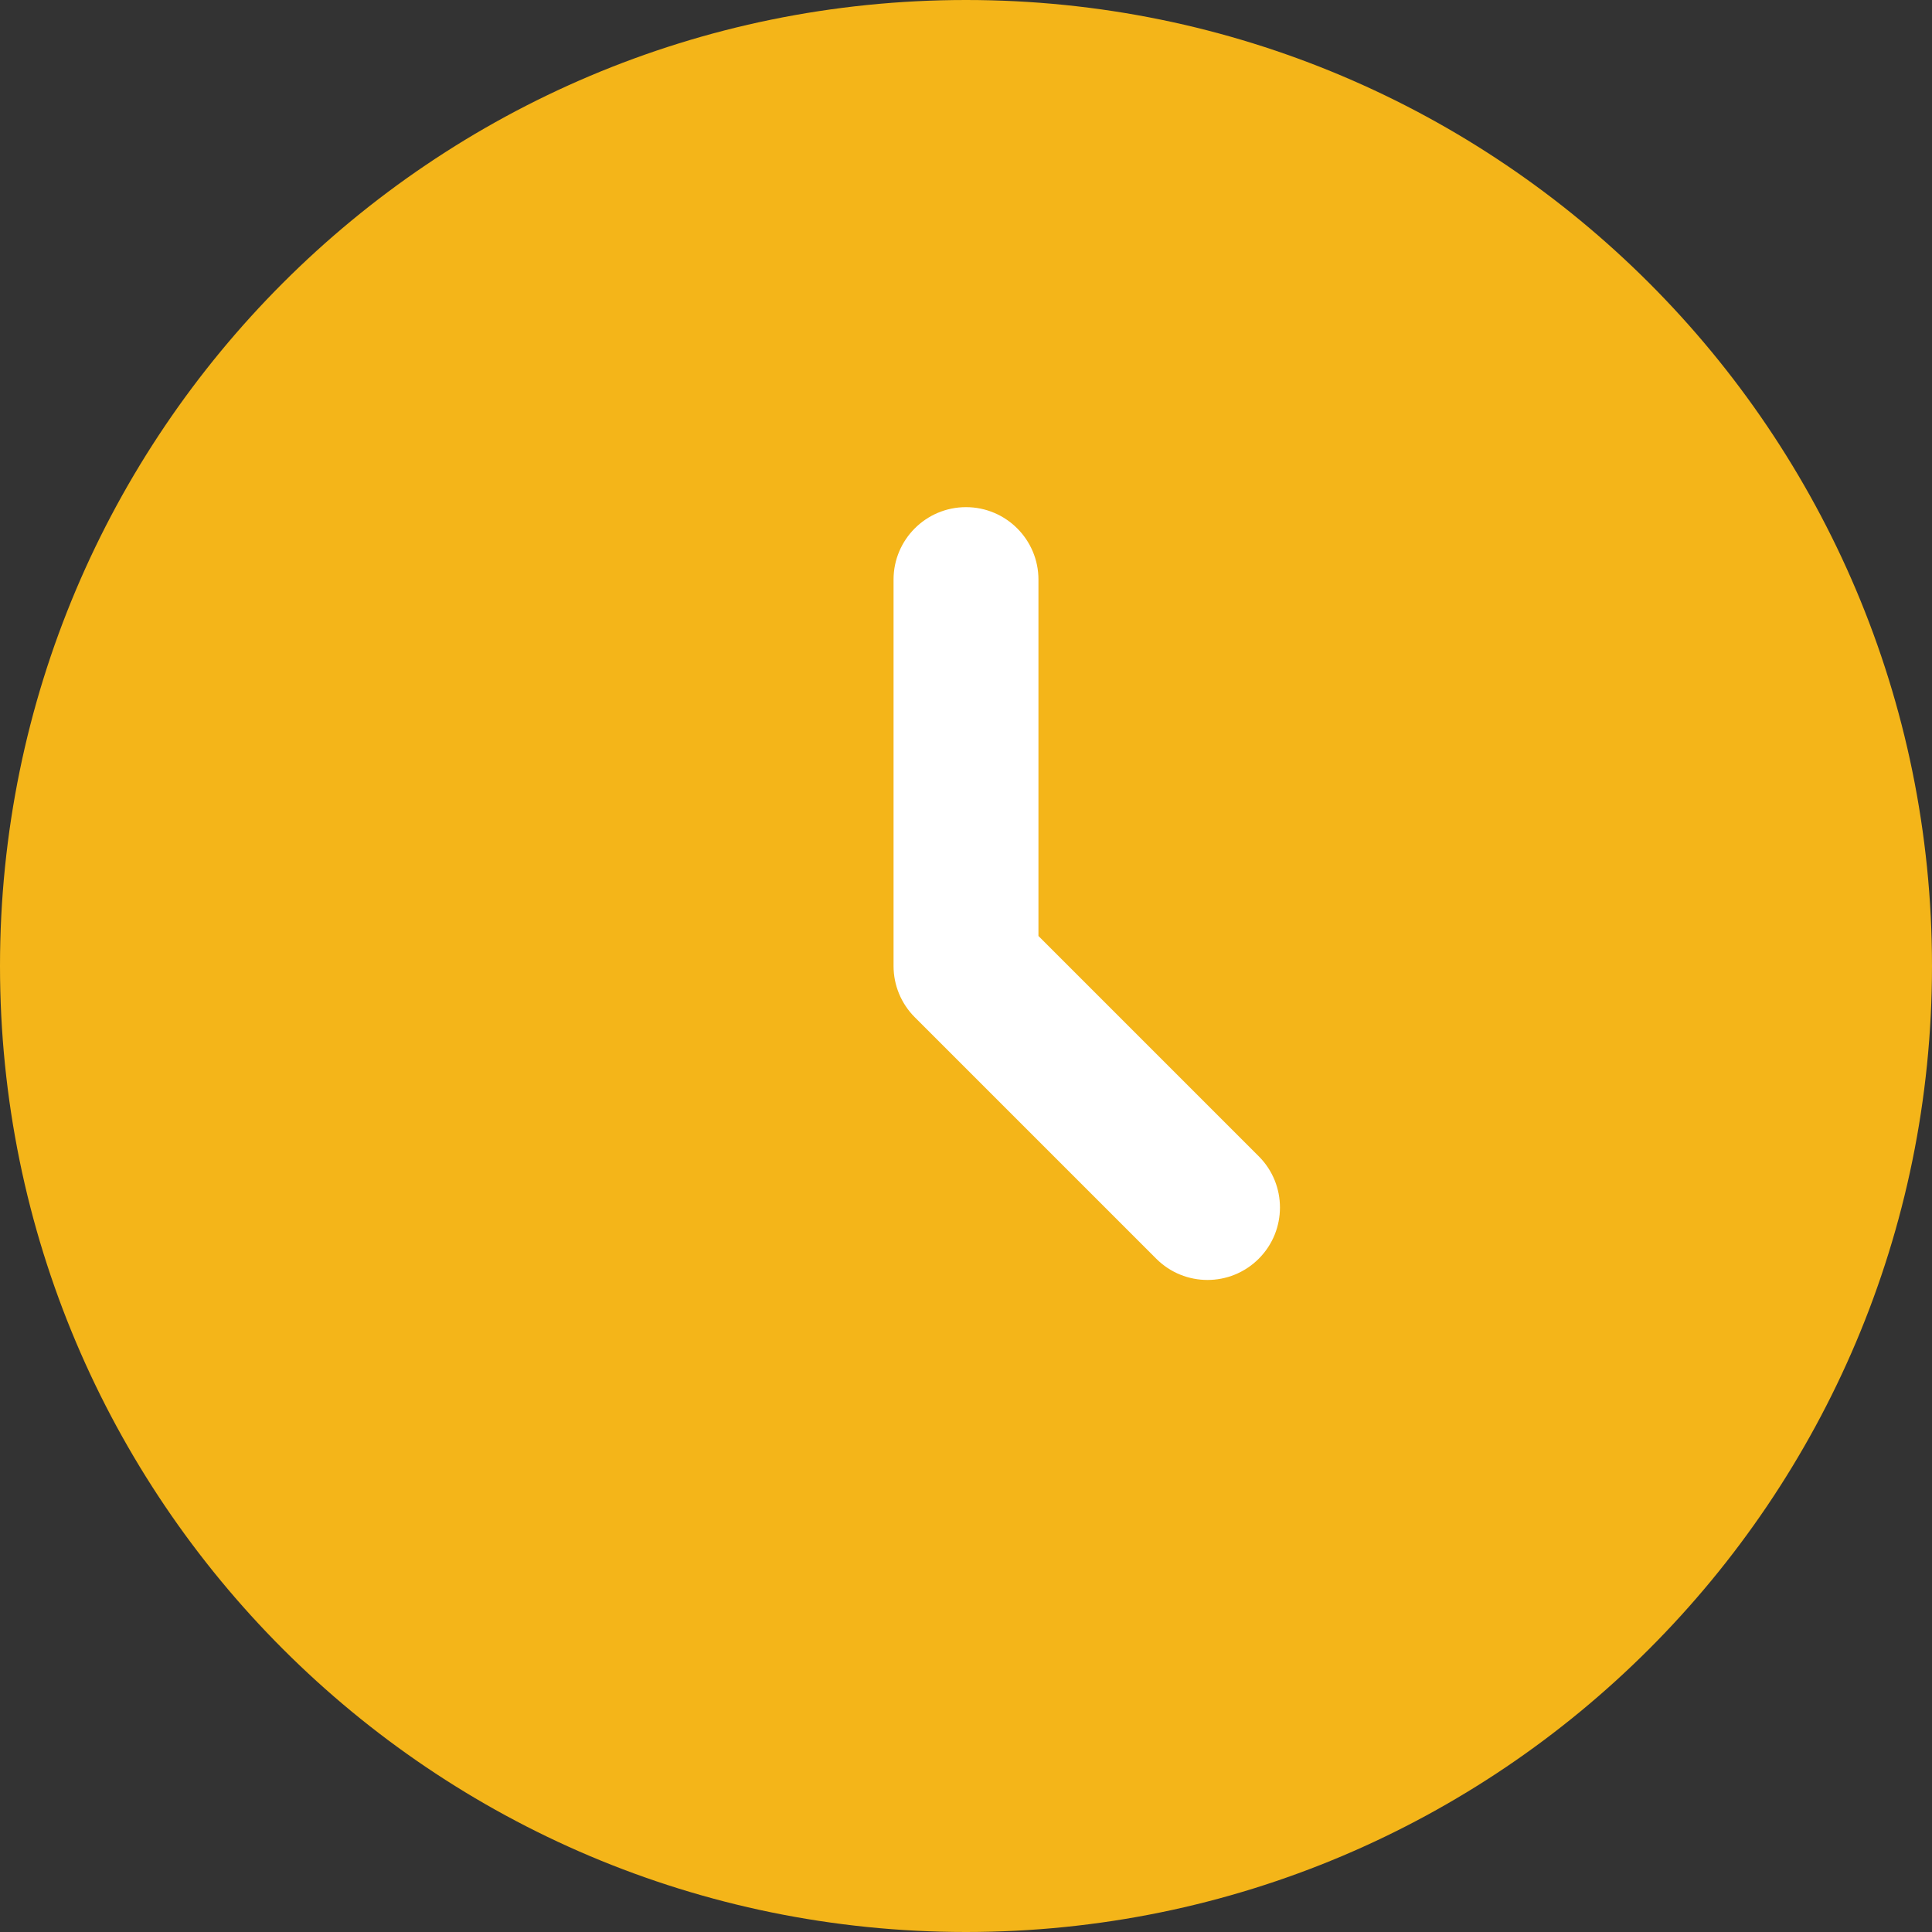 <svg xmlns="http://www.w3.org/2000/svg" width="54" height="54" viewBox="0 0 54 54" fill="none"><rect x="0" y="0" width="54" height="54" fill="#333333" stroke="none"/><path d="M54 27C54 41.912 41.912 54 27 54C12.088 54 0 41.912 0 27C0 12.088 12.088 0 27 0C41.912 0 54 12.088 54 27Z" fill="#F4B519"></path><path fill-rule="evenodd" clip-rule="evenodd" d="M27 14.175C28.118 14.175 29.025 15.082 29.025 16.2V26.161L35.182 32.318C35.973 33.109 35.973 34.391 35.182 35.182C34.391 35.973 33.109 35.973 32.318 35.182L25.568 28.432C25.188 28.052 24.975 27.537 24.975 27V16.2C24.975 15.082 25.882 14.175 27 14.175Z" fill="white"></path></svg>